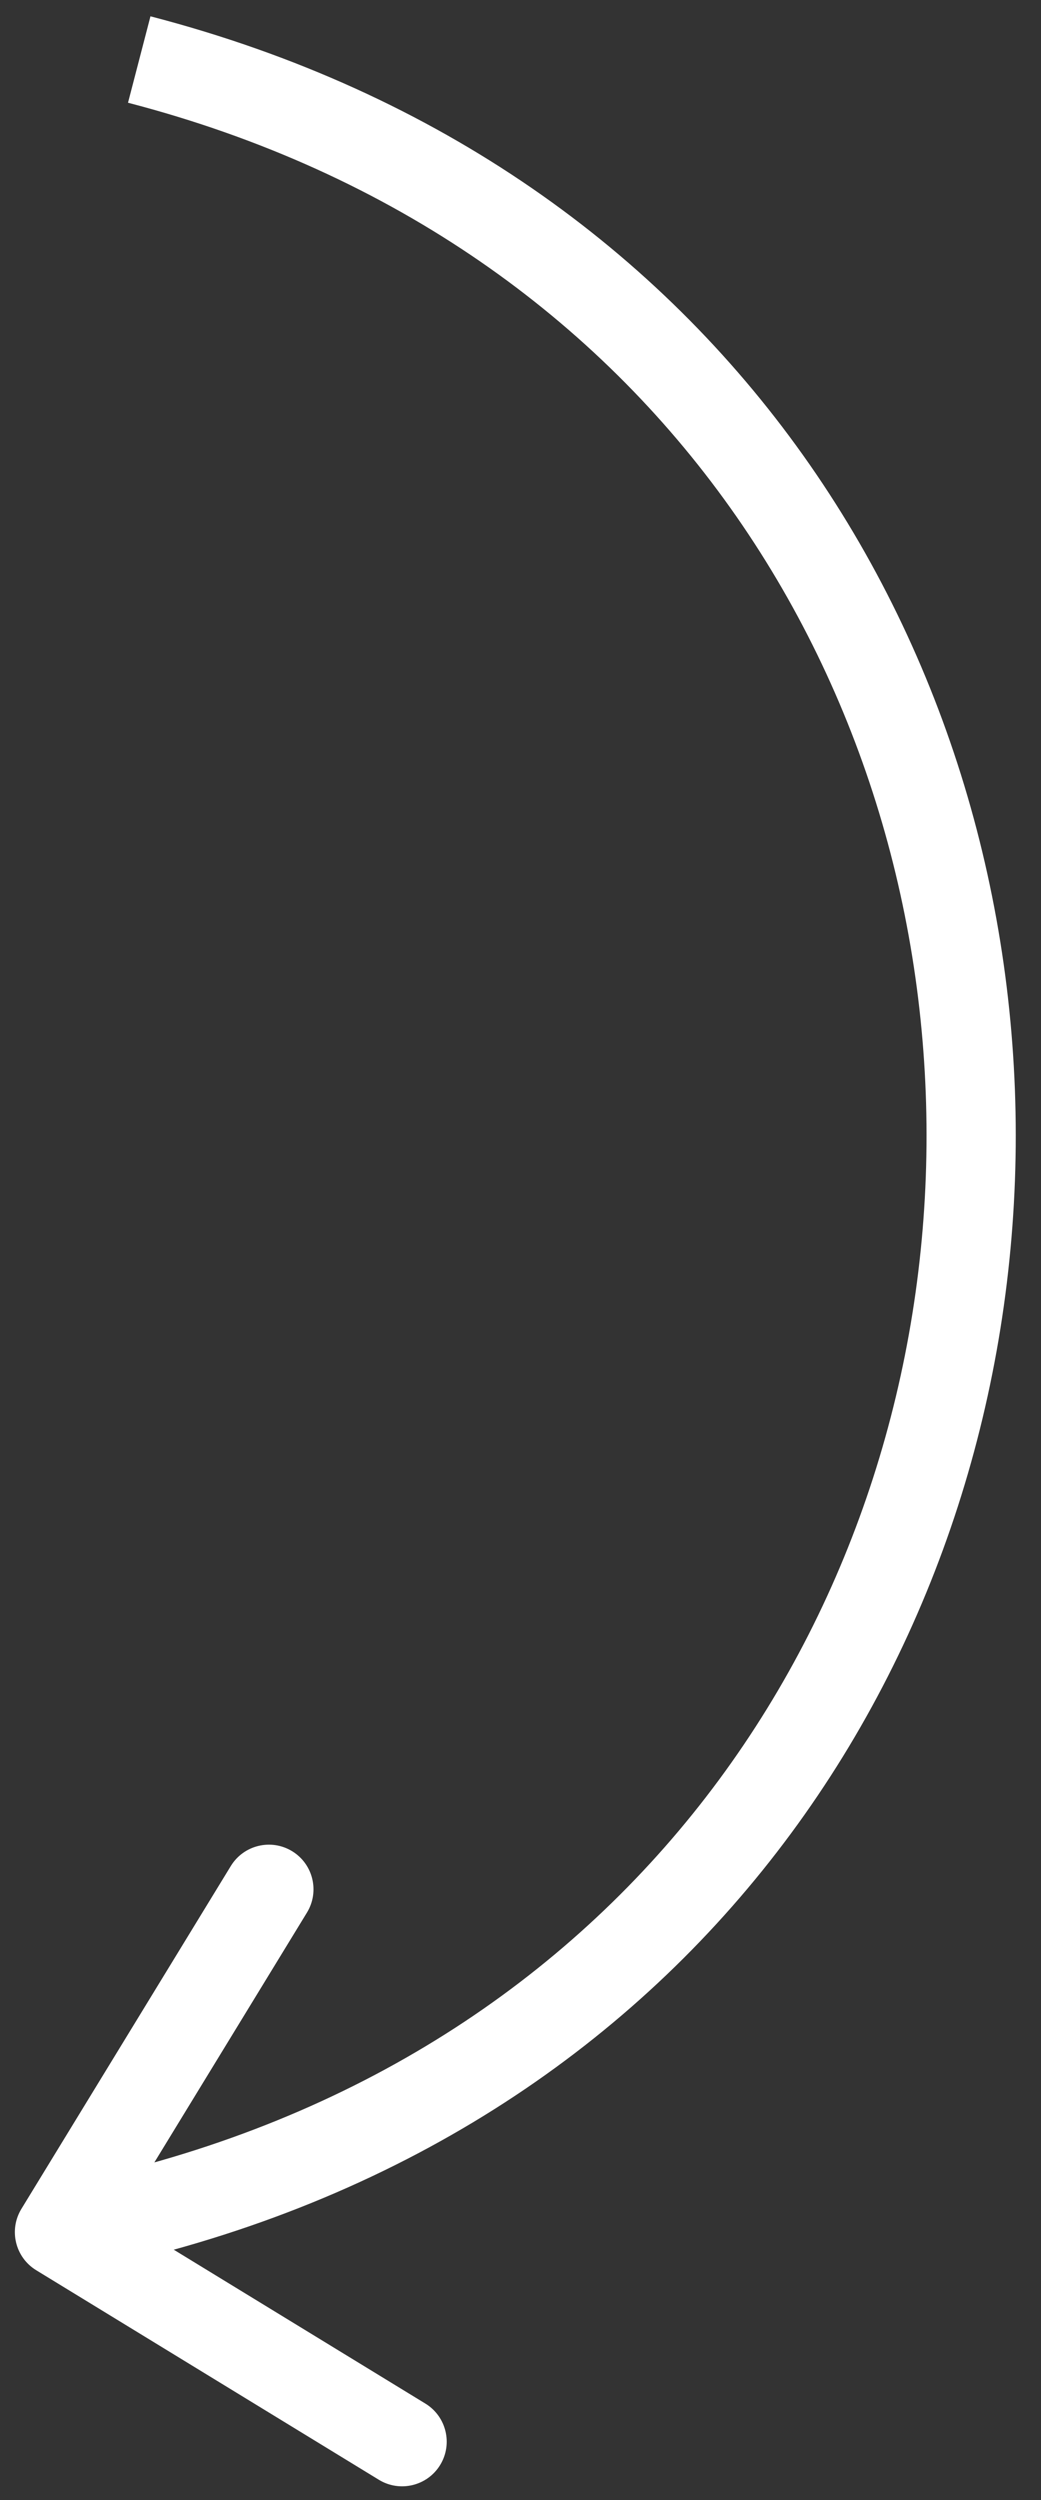 <?xml version="1.0" encoding="UTF-8"?> <svg xmlns="http://www.w3.org/2000/svg" width="35" height="84" viewBox="0 0 35 84" fill="none"><rect x="0" y="0" width="35" height="84" fill="#333333" stroke="none"/> <path d="M4.043 74.507L4.395 75.965L4.043 74.507ZM0.72 74.218C0.288 74.925 0.511 75.848 1.218 76.28L12.737 83.32C13.444 83.752 14.367 83.529 14.799 82.823C15.231 82.116 15.008 81.192 14.301 80.76L4.062 74.502L10.32 64.263C10.752 63.556 10.529 62.633 9.823 62.201C9.116 61.769 8.192 61.992 7.76 62.699L0.72 74.218ZM3.691 73.049L1.648 73.542L2.352 76.458L4.395 75.965L3.691 73.049ZM4.304 3.452C40.428 12.845 39.975 64.293 3.691 73.049L4.395 75.965C43.712 66.477 44.203 10.727 5.059 0.548L4.304 3.452Z" fill="white"></path> </svg> 